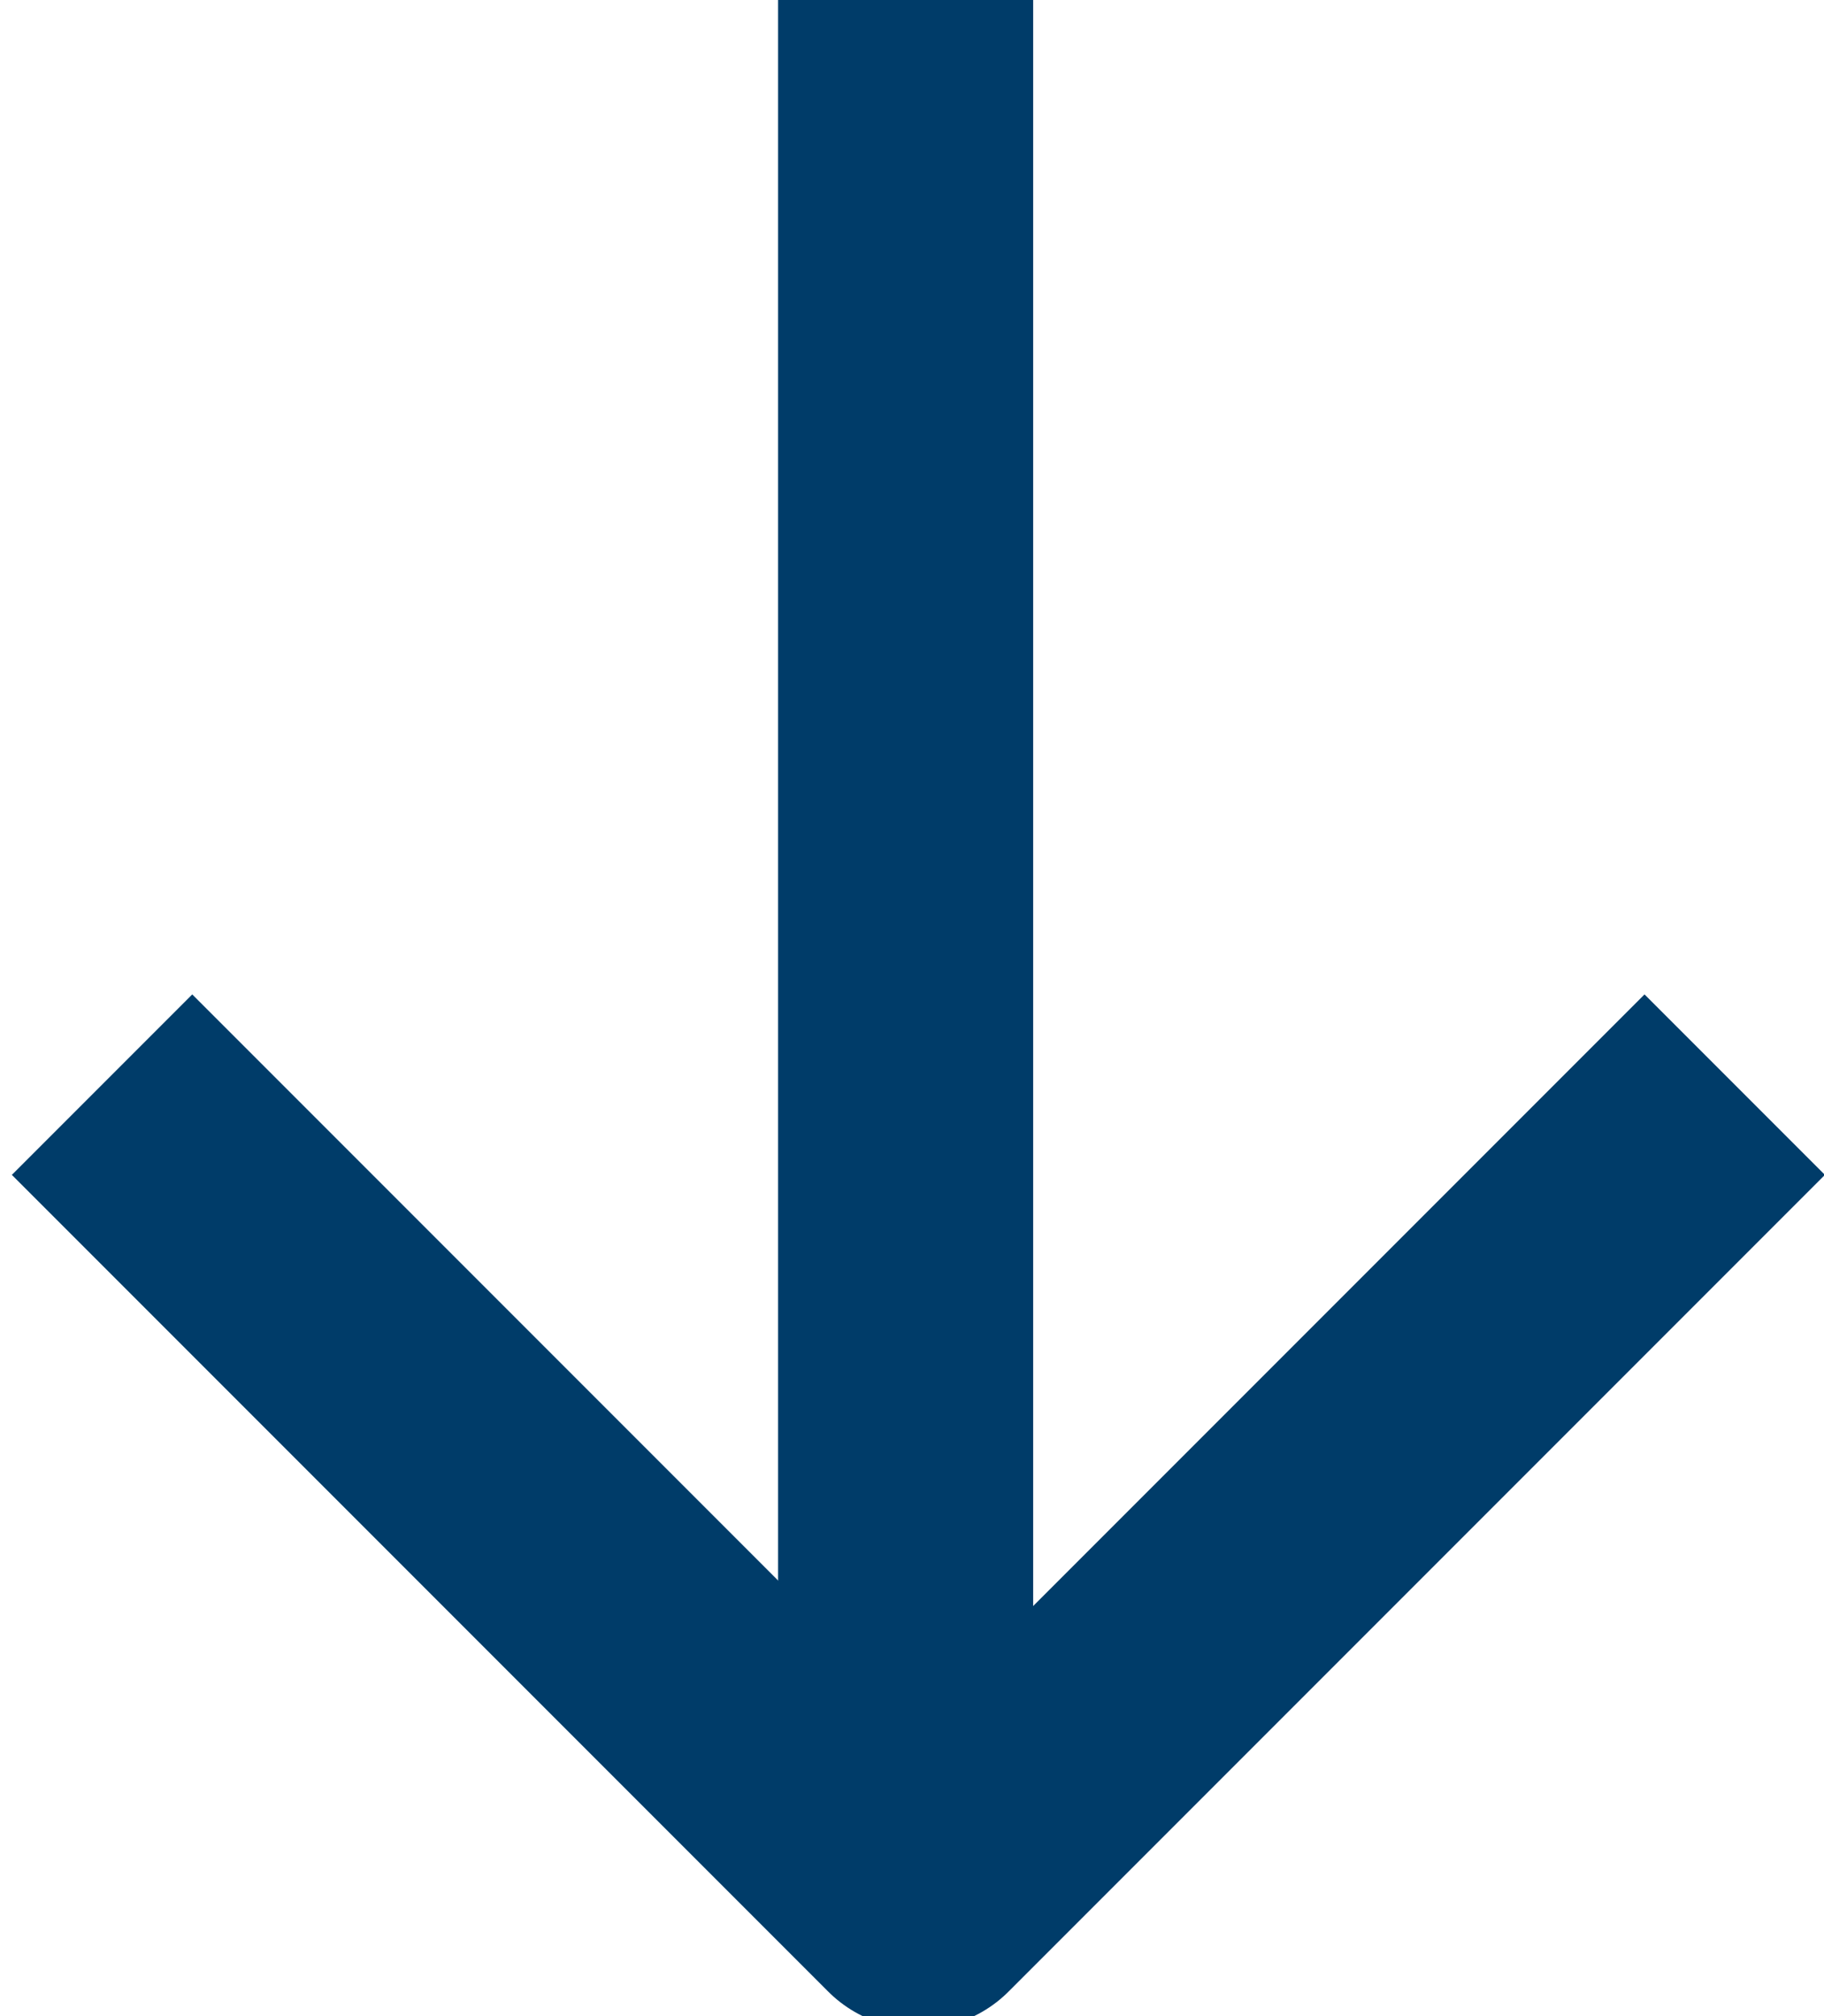 <?xml version="1.0" encoding="utf-8"?>
<!-- Generator: Adobe Illustrator 18.0.0, SVG Export Plug-In . SVG Version: 6.00 Build 0)  -->
<!DOCTYPE svg PUBLIC "-//W3C//DTD SVG 1.1//EN" "http://www.w3.org/Graphics/SVG/1.1/DTD/svg11.dtd">
<svg version="1.1" id="Layer_1" xmlns="http://www.w3.org/2000/svg" xmlns:xlink="http://www.w3.org/1999/xlink" x="0px" y="0px"
	 width="14.3px" height="15.8px" viewBox="0.8 0 14.3 15.8" enable-background="new 0.8 0 14.3 15.8" xml:space="preserve">
<path fill="none" stroke="#003C69" stroke-width="2" stroke-linejoin="round" d="M7.9,0v14.8"/>
<path fill="none" stroke="#003C69" stroke-width="2" stroke-linejoin="round" d="M1.6,8.5L8,14.9l6.4-6.4"/>
</svg>
